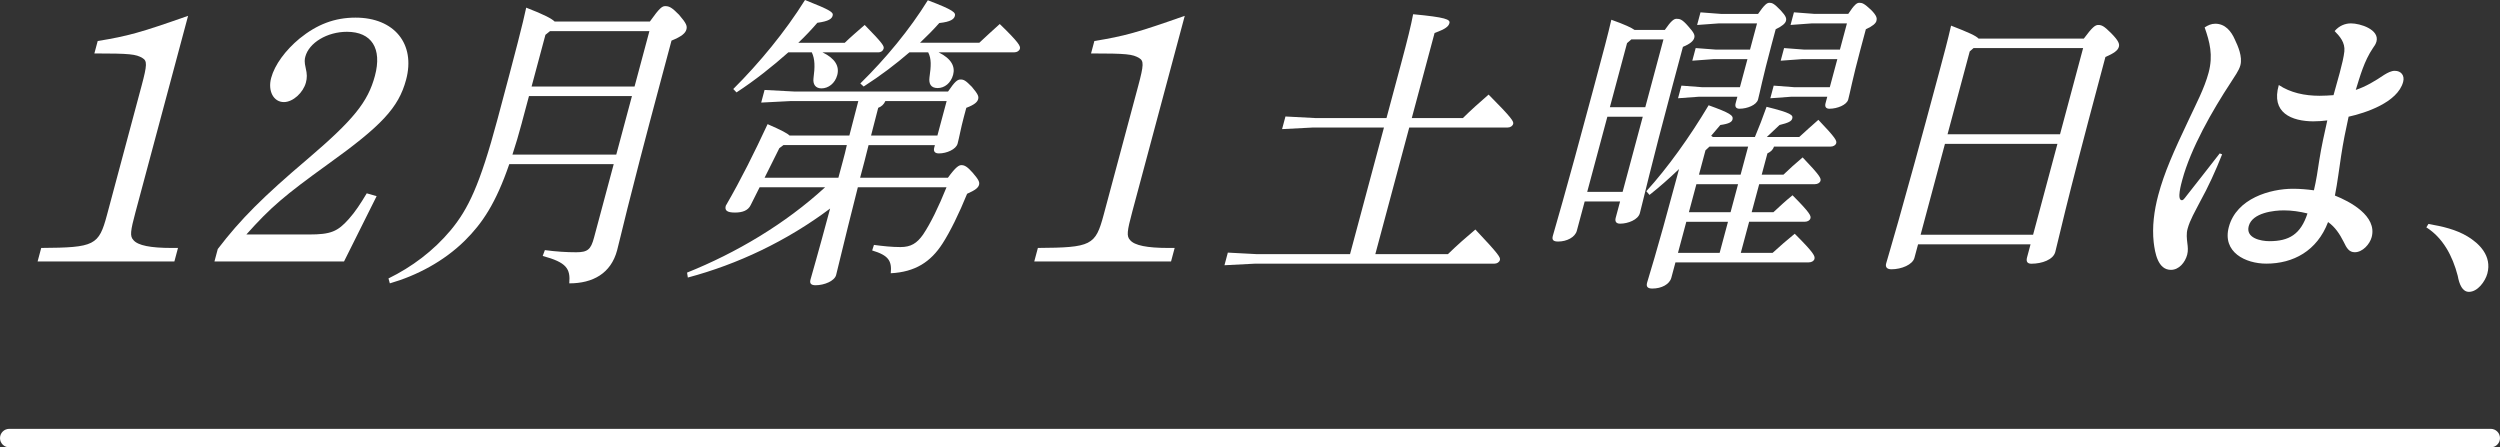 <?xml version="1.0" encoding="UTF-8"?>
<svg id="_レイヤー_2" data-name="レイヤー_2" xmlns="http://www.w3.org/2000/svg" viewBox="0 0 1532.21 274.17">
  <rect x="0" y="0" width="1532.21" height="274.17" fill="#333333" stroke="none"/>
  <defs>
    <style>
      .cls-1 {
        fill: #fff;
      }
    </style>
  </defs>
  <g id="_レイヤー_1-2" data-name="_レイヤー_1">
    <g>
      <path class="cls-1" d="M1526.54,274.17H5.67c-3.13,0-5.67-2.54-5.67-5.67s2.54-5.67,5.67-5.67h1520.87c3.13,0,5.67,2.54,5.67,5.67s-2.54,5.67-5.67,5.67Z"/>
      <path class="cls-1" d="M83.1,129.77c-3.2,11.96-3.59,15.01-1.3,17.4,2.7,3.26,10.48,4.79,23.3,4.79h3.99l-2.21,8.27H23.05l2.21-8.27c32.83-.22,35.29-1.52,40.31-20.23l21.21-79.18c3.44-12.83,3.46-15.23.55-16.97-3.98-2.39-7.65-2.83-29.49-2.83l2.04-7.61c18.46-3.05,25.72-5,55.4-15.44l-32.17,120.07h0Z"/>
      <path class="cls-1" d="M133.48,152.61c13.93-18.27,27.96-32.19,54.88-55.03,28.32-24.14,37.12-35.02,41.43-51.12,4.49-16.75-2.02-26.97-17.15-26.97-12.18,0-23.24,6.74-25.51,15.23-.41,1.52-.67,3.26.23,6.96.89,3.7.89,6.09.13,8.92-1.64,6.09-7.83,11.96-13.5,11.96-6.31,0-9.95-6.74-7.8-14.79,2.15-8.05,8.75-16.97,17.39-24.14,10.74-8.7,21.51-12.83,34.33-12.83,23.75,0,36.88,16.1,30.98,38.07-4.6,17.18-15.14,28.28-47.91,51.77-26.83,19.36-35,26.32-49.99,43.07h38.45c13.24,0,17.49-1.74,24.41-9.57,3.9-4.35,7.13-9.35,10.93-15.66l6.05,1.74-19.97,40.02h-79.42l2.03-7.61h.01v-.02Z"/>
      <path class="cls-1" d="M398.29,13.2c6.15-8.69,7.64-9.44,9.45-9.44,2.37,0,3.99.75,8.43,5.28,4.73,5.48,5.06,6.99,4.5,9.06-.55,2.07-2.57,4.16-9.11,6.79l-6.27,23.42c-21.5,80.24-24.81,96.67-27.09,105.16-3.8,14.16-14.89,20.2-29.3,20.2.78-9.06-1.66-12.83-16.29-16.8l1.33-3.58c7.04.95,13.51,1.32,19.15,1.32,7.11,0,9.02-1.7,10.95-8.88l12.09-45.12h-64.01c-8.25,23.98-16.47,36.25-27.37,47.01-12.87,12.65-29.43,21.33-45.83,26.05l-.83-3.02c14.28-6.99,27.48-16.8,38.22-29.65,10.56-12.83,17.68-27.19,28.56-67.78,11.78-43.99,15.49-58.53,17.63-68.53,11.23,4.34,15.69,6.79,17.41,8.5h58.38ZM319.92,74.94c-1.97,7.36-3.93,13.97-5.86,19.82h63.64l9.61-35.87h-63.11l-4.3,16.05h.02ZM334.29,21.33l-8.5,31.72h63.11l9.11-33.98h-60.92l-2.79,2.26h-.01,0Z"/>
      <path class="cls-1" d="M485.01,61.92l-18.49.95,2.07-7.74,17.99.95h94.47c4.22-6.23,5.81-7.36,7.63-7.36,2.01,0,3.13.56,6.99,4.53,4.03,4.72,4.22,6.04,3.81,7.55-.46,1.7-2.19,3.4-7.25,5.28l-1.52,5.67c-1.87,6.99-2.74,12.27-3.8,16.24-.96,3.58-6.73,6.04-11.46,6.04-2.56,0-3.48-1.32-2.87-3.58l.41-1.51h-40.66c-1.59,6.6-3.42,13.41-5.18,20.01h53.8c4.93-6.79,6.82-7.74,8.28-7.74,1.83,0,3.44.75,6.81,4.53,3.76,4.34,4.45,5.85,3.99,7.55-.46,1.7-2.14,3.21-7.31,5.48-4.82,11.9-10.47,23.42-15.12,30.58-7.18,11.14-16.69,17.36-31.67,18.12.74-7.55-1.27-10.95-11.39-13.97l1.09-3.4c5.63.75,10.96,1.32,16.24,1.32,6.38,0,10.09-2.26,13.92-7.74,4.55-6.79,9.43-16.8,14.31-28.89h-54.34c-9.62,37.95-11.86,48.33-13.32,53.8-.96,3.58-7.14,6.23-12.62,6.23-2.74,0-3.71-1.14-3.1-3.4,1.16-4.34,4.06-13.78,12.05-43.61-26.7,20.01-56.76,34.18-87.2,42.29l-.48-3.02c30.04-12.08,59.92-29.65,84.59-52.29h-40.13l-5.49,10.95c-1.64,3.4-5.22,4.53-9.61,4.53-4.93,0-6.4-1.32-5.63-4.16,9.51-16.43,17.45-32.47,25.63-50.03,8.65,3.77,12.15,5.67,13.45,6.99h36.66l5.49-21.15h-41.04v.03-.03ZM483.15,32.09c-9.57,8.5-20.47,17.18-31.75,24.54l-2-2.07c15.92-15.85,31.84-35.11,43.98-54.56,16.14,6.42,17.49,7.55,16.93,9.63-.5,1.89-2.37,3.4-9.37,4.34-3.43,3.97-7.28,8.11-11.68,12.27h28.46c3.47-3.4,7.95-7.18,12.23-10.95,11.32,11.52,12.01,13.03,11.6,14.54-.36,1.32-1.52,2.26-3.34,2.26h-34.1c7.74,3.77,10.49,8.5,9.02,13.97-1.37,5.09-5.47,8.11-9.65,8.11-3.65,0-5.36-2.46-4.9-6.23.91-6.79.95-11.71-1.04-15.85h-14.41.02ZM477.64,90.81l-9.04,18.13h45.23c.91-3.4,1.76-6.6,2.69-10.01.91-3.4,1.81-6.79,2.49-10.01h-38.85l-2.51,1.89s-.01,0-.01,0ZM600.16,26.24c3.93-3.77,8.23-7.55,12.57-11.52,11.73,11.32,12.77,13.59,12.37,15.1-.36,1.32-1.7,2.26-3.52,2.26h-46.32c8.05,3.97,10.21,8.87,8.89,13.78-1.37,5.09-5.27,8.11-9.47,8.11s-5.49-2.65-5.03-6.42c1.01-7.18,1.27-11.52-.78-15.48h-11.49c-8.3,7.18-17.48,14.16-28.05,20.96l-2.05-1.89c15.58-15.29,30.13-32.85,41.38-50.98,15.89,6.04,17.12,7.55,16.57,9.62-.51,1.89-2.42,3.58-9.56,4.34-3.67,4.16-7.65,8.11-11.81,12.08h36.29v.04h.01ZM542.64,61.92c-.92,2.07-2.37,3.4-4.4,4.16l-4.38,16.99h40.66l5.67-21.15h-37.57.02Z"/>
      <path class="cls-1" d="M693.95,129.77c-3.2,11.96-3.6,15.01-1.31,17.4,2.7,3.26,10.48,4.79,23.3,4.79h3.99l-2.21,8.27h-83.83l2.21-8.27c32.83-.22,35.29-1.52,40.3-20.23l21.22-79.18c3.44-12.83,3.45-15.23.55-16.97-3.98-2.39-7.65-2.83-29.49-2.83l2.04-7.61c18.46-3.05,25.72-5,55.4-15.44l-32.17,120.07h0Z"/>
      <path class="cls-1" d="M896.64,72.31c4.73-4.72,10.48-9.81,15.7-14.34,14.07,14.16,15.48,16.43,15.07,17.94-.36,1.32-1.7,2.26-3.52,2.26h-60.19l-20.79,77.59h44.5c5.19-5.09,11.64-10.76,16.81-15.1,14.64,15.48,15.46,17.18,15.05,18.69-.36,1.32-1.7,2.26-3.52,2.26h-146.81l-18.49.95,2.07-7.74,17.99.95h56.9l20.79-77.59h-43.95l-18.49.95,2.07-7.74,17.98.95h43.95l8.86-33.04c4.25-15.85,6.09-23.42,7.46-30.58,20.1,1.89,22.85,3.21,22.24,5.48-.56,2.07-2.42,3.58-9.1,6.04l-13.96,52.1h31.38v-.03h0Z"/>
      <path class="cls-1" d="M1020.36,18.31c3.89-5.67,5.66-6.79,7.11-6.79,2.01,0,3.42.19,7.18,4.53,3.94,4.34,4.13,5.67,3.73,7.18-.46,1.7-2.24,3.58-6.94,5.48l-6.17,23.03c-13.96,52.1-18.31,71.74-20.23,78.92-1.06,3.97-7.19,6.42-12.12,6.42-2.36,0-3.29-1.32-2.69-3.58l2.69-10.01h-21.7l-4.81,17.94c-1.06,3.97-6.14,6.6-11.44,6.6-2.92,0-3.94-.95-3.29-3.4,1.16-4.34,6.71-22.28,24.71-89.49,6.73-25.1,8.96-33.42,11.17-43.04,8.5,3.02,12.36,4.91,14.21,6.23h18.6-.03l.02-.02ZM972.77,117.61h21.7l12.35-46.06h-21.7l-12.35,46.06ZM997.19,26.42l-10.52,39.27h21.7l11.13-41.53h-19.69l-2.61,2.26s-.01,0-.01,0ZM1102.68,84.01c4.11-3.77,7.24-6.6,11.77-10.57,10.82,11.32,11.34,12.83,10.93,14.34-.31,1.14-1.65,2.07-3.48,2.07h-34.65c-.79,2.26-2.14,3.21-4.03,4.16l-3.49,13.03h13.32c3.93-3.77,7.06-6.6,11.77-10.57,10.82,11.32,11.34,12.83,10.93,14.34-.31,1.14-1.65,2.07-3.47,2.07h-34.1l-4.61,17.18h13.32c3.88-3.58,7.06-6.6,11.72-10.39,10.93,10.95,11.39,12.65,10.98,14.16-.31,1.14-1.65,2.07-3.47,2.07h-34.1l-5.11,19.06h19.51c4.35-3.97,8.64-7.74,13.54-11.71,11.95,11.9,12.54,13.78,12.08,15.48-.31,1.14-1.65,2.07-3.48,2.07h-81.7l-2.53,9.44c-1.06,3.97-5.96,6.6-11.62,6.6-2.92,0-3.89-1.14-3.24-3.58,1.11-4.16,5.01-15.29,17.97-63.62l1.62-6.04c-6.13,5.85-12.33,11.32-18.11,15.85l-1.94-2.26c12.91-14.16,26.59-33.23,38.18-52.68,13.14,4.72,15.29,6.23,14.64,8.69-.41,1.51-1.98,2.65-7.47,3.4-1.83,2.07-3.71,4.34-5.61,6.6.32.19.58.56,1.08.75h25.72c2.48-5.85,4.88-12.08,7.14-18.5,15.21,3.77,16.33,5.09,15.76,7.18-.46,1.7-2.36,2.65-7.8,3.97-2.43,2.26-5.15,4.91-7.8,7.36h19.88-.05v.05ZM1053.94,154.99l5.11-19.06h-25.54l-5.11,19.06h25.54ZM1077.51,8.5c3.89-5.67,5.46-6.79,6.92-6.79,1.64,0,2.82.38,6.81,4.53,3.54,3.77,3.73,5.09,3.34,6.6-.41,1.51-2.31,3.21-6.29,5.09l-2.43,9.06c-5.67,21.15-7.27,29.83-8.38,33.98-.91,3.4-6.63,5.67-11.36,5.67-2.19,0-2.93-1.32-2.37-3.4l1.06-3.97h-23.34l-13.03.95,2.07-7.74,12.52.95h23.34l4.61-17.18h-20.79l-13.01.95,2.07-7.74,12.51.95h20.79l4.3-16.05h-23.71l-13.01.95,2.07-7.74,12.51.95h22.8v-.02ZM1039.69,112.89l-4.6,17.18h25.54l4.6-17.18s-25.54,0-25.54,0ZM1066.79,107.05l4.61-17.18h-23.71l-2.43,2.26-3.99,14.92h25.54-.02ZM1131.93,14.34h-21.52l-13.01.95,2.07-7.74,12.51.95h20.79c3.71-5.67,5.28-6.79,6.74-6.79,1.83,0,2.99.38,7.23,4.34,3.73,3.77,3.68,5.28,3.29,6.79-.41,1.51-2.32,3.21-6.48,5.09l-3.34,12.46c-4.9,18.31-6.34,26.44-7.46,30.58-.91,3.4-6.81,5.67-11.54,5.67-2.19,0-2.93-1.32-2.36-3.4l1.06-3.97h-21.88l-13.03.95,2.07-7.74,12.51.95h21.88l4.61-17.18h-21.7l-13.01.95,2.07-7.74,12.52.95h21.7l4.3-16.05h-.03v-.02Z"/>
      <path class="cls-1" d="M1277.18,23.6c5.16-6.99,6.97-8.3,8.79-8.3,2.19,0,3.62.75,7.8,4.91,4.89,4.91,5.3,6.79,4.84,8.5-.6,2.26-3.07,3.97-8.24,6.23l-2.72,10.2c-22.76,84.96-25.94,101.57-28.01,109.31-1.27,4.72-8.12,7.18-14.69,7.18-2.36,0-3.29-1.32-2.63-3.77l2.17-8.11h-68.94l-2.23,8.3c-1.11,4.16-7.9,6.99-14.09,6.99-2.74,0-3.84-1.32-3.24-3.58,1.37-5.09,7.97-25.68,32.66-117.81,2.69-10.01,5.21-19.45,7.13-27.94,10.73,4.16,15.29,6.23,16.84,7.93h64.57v-.03h-.01ZM1260.97,88.16h-68.94l-14.92,55.7h68.94l14.92-55.7h0ZM1276.71,29.44h-67.11l-2.38,2.07-13.6,50.78h68.94l14.16-52.86h-.02,0Z"/>
      <path class="cls-1" d="M1357.65,14.53c6.21,0,9.87,4.72,12.02,9.63,1.98,4.16,4.82,10.57,3.42,15.85-.91,3.4-3.7,6.99-5.66,10.2-11.68,17.75-24.78,40.78-29.95,60.04-.6,2.26-3.52,12.46-.24,12.46.73,0,1.24-.56,2.94-2.83,6.65-8.5,13.54-17.18,20.24-25.86l1.48.56c-3.95,10.01-8.41,19.82-13.73,29.45-2.69,5.28-5.99,10.76-7.45,16.24-.81,3.02-.47,5.85-.14,8.69.31,2.26.56,4.72-.1,7.18-1.27,4.72-5.03,9.25-9.95,9.25-8.02,0-9.8-10.38-10.58-16.99-.99-9.25.19-19.06,2.82-28.89,3.7-13.78,9.23-26.24,18.82-46.45,4.3-9.25,9.44-18.87,12.02-28.51,2.88-10.76.68-18.87-2.42-27.75,2-1.32,4.07-2.26,6.45-2.26h.03-.02ZM1418.21,74.38c-13.86,0-26.49-5.28-21.57-22.28,7.13,4.72,15.74,6.6,25.04,6.6,2.92,0,5.71-.19,8.5-.38,2.12-7.93,5.91-20.01,6.64-26.81.55-5.48-2.82-9.25-5.96-12.46,2.69-3.21,6.37-4.72,10.02-4.72,5.65,0,17.59,3.77,15.62,11.14-.41,1.51-1.3,2.83-2.16,3.97-5.45,8.11-7.88,17.18-10.53,25.68,6.21-2.07,11.86-5.48,17.43-9.25,2.18-1.32,4.31-2.46,6.5-2.46,3.83,0,6.17,2.83,5.11,6.79-3.39,12.65-23.16,19.06-33.43,21.33-1.76,7.93-3.34,15.85-4.55,23.79-1.27,8.11-2.21,16.43-3.84,24.54,9.07,3.58,26.03,12.46,22.53,25.49-1.16,4.34-5.58,9.25-10.33,9.25-3.47,0-4.99-2.46-6.86-6.42-2.38-4.72-5.23-9.06-9.53-12.08-6.75,17.75-21.42,25.49-37.84,25.49-12.77,0-27.12-6.99-22.98-22.47,4.71-17.56,25.43-23.42,39.28-23.42,4.38,0,8.65.37,12.87.95,1.43-6.04,2.38-12.27,3.26-18.31,1.27-8.11,3.07-16.24,4.94-24.54-2.84.37-5.44.56-8.17.56h.03l-.02.02ZM1399.58,128.94c-5.66,0-19.14,1.32-21.37,9.62-1.97,7.36,7.37,9.25,12.66,9.25,12.04,0,19.17-4.16,23.34-16.99-4.62-1.14-9.52-1.89-14.62-1.89h-.01Z"/>
      <path class="cls-1" d="M1512.21,144.84c7.27,4.37,15.15,11.98,12.25,22.81-1.27,4.75-5.94,11.22-11.27,11.22-4.04,0-5.94-4.56-6.9-9.88-3.17-12.17-9.03-23.19-19.23-29.65l1.29-2.09c8.77,1.52,16.89,3.42,23.85,7.6h.01Z"/>
    </g>
  </g>
</svg>